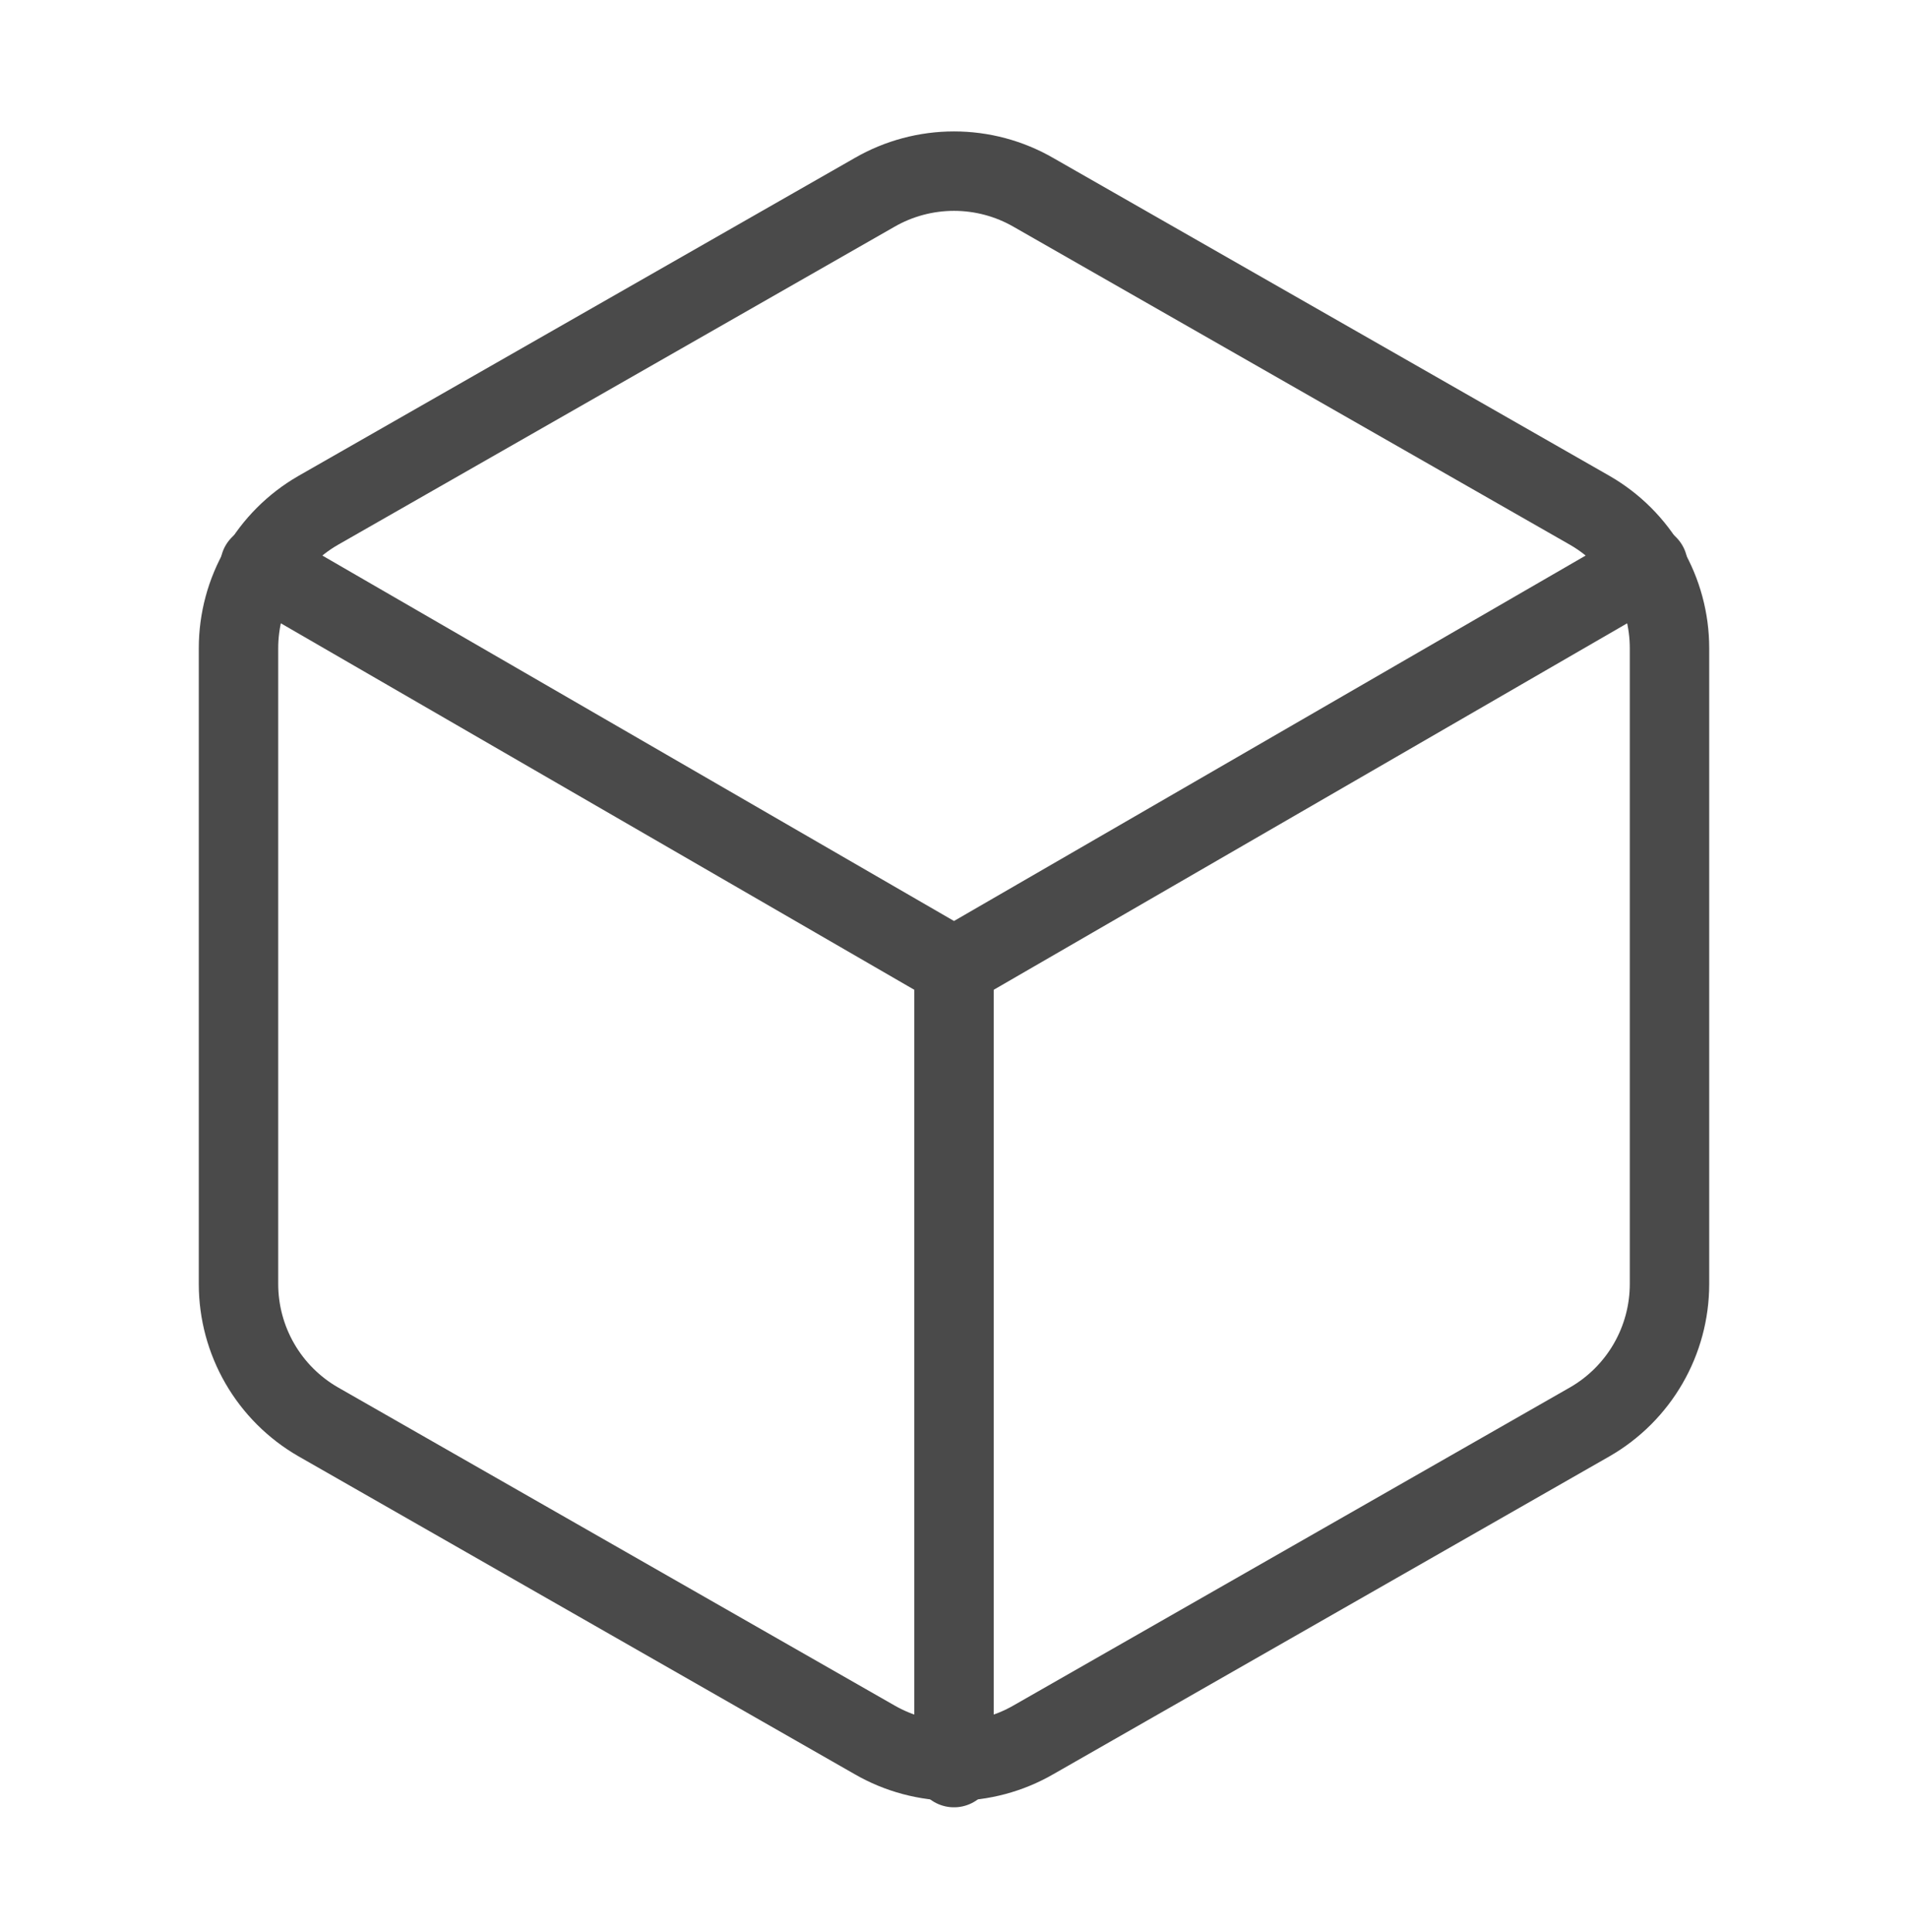<svg xmlns="http://www.w3.org/2000/svg" fill="none" viewBox="0 0 80 81" height="81" width="80">
<path stroke-linejoin="round" stroke-linecap="round" stroke-width="3.33" stroke="#4A4A4A" d="M70 53.834V27.167C69.999 25.998 69.69 24.85 69.105 23.837C68.52 22.825 67.679 21.985 66.667 21.4L43.333 8.067C42.32 7.482 41.17 7.174 40 7.174C38.83 7.174 37.68 7.482 36.667 8.067L13.333 21.4C12.321 21.985 11.48 22.825 10.895 23.837C10.31 24.85 10.001 25.998 10 27.167V53.834C10.001 55.003 10.31 56.151 10.895 57.163C11.48 58.175 12.321 59.016 13.333 59.6L36.667 72.934C37.68 73.519 38.83 73.827 40 73.827C41.17 73.827 42.32 73.519 43.333 72.934L66.667 59.6C67.679 59.016 68.52 58.175 69.105 57.163C69.69 56.151 69.999 55.003 70 53.834Z"></path>
<path stroke-linejoin="round" stroke-linecap="round" stroke-width="3.33" stroke="#4A4A4A" d="M10.9 23.7L40 40.533L69.1 23.7"></path>
<path stroke-linejoin="round" stroke-linecap="round" stroke-width="3.33" stroke="#4A4A4A" d="M40 74.1V40.5"></path>
</svg>
